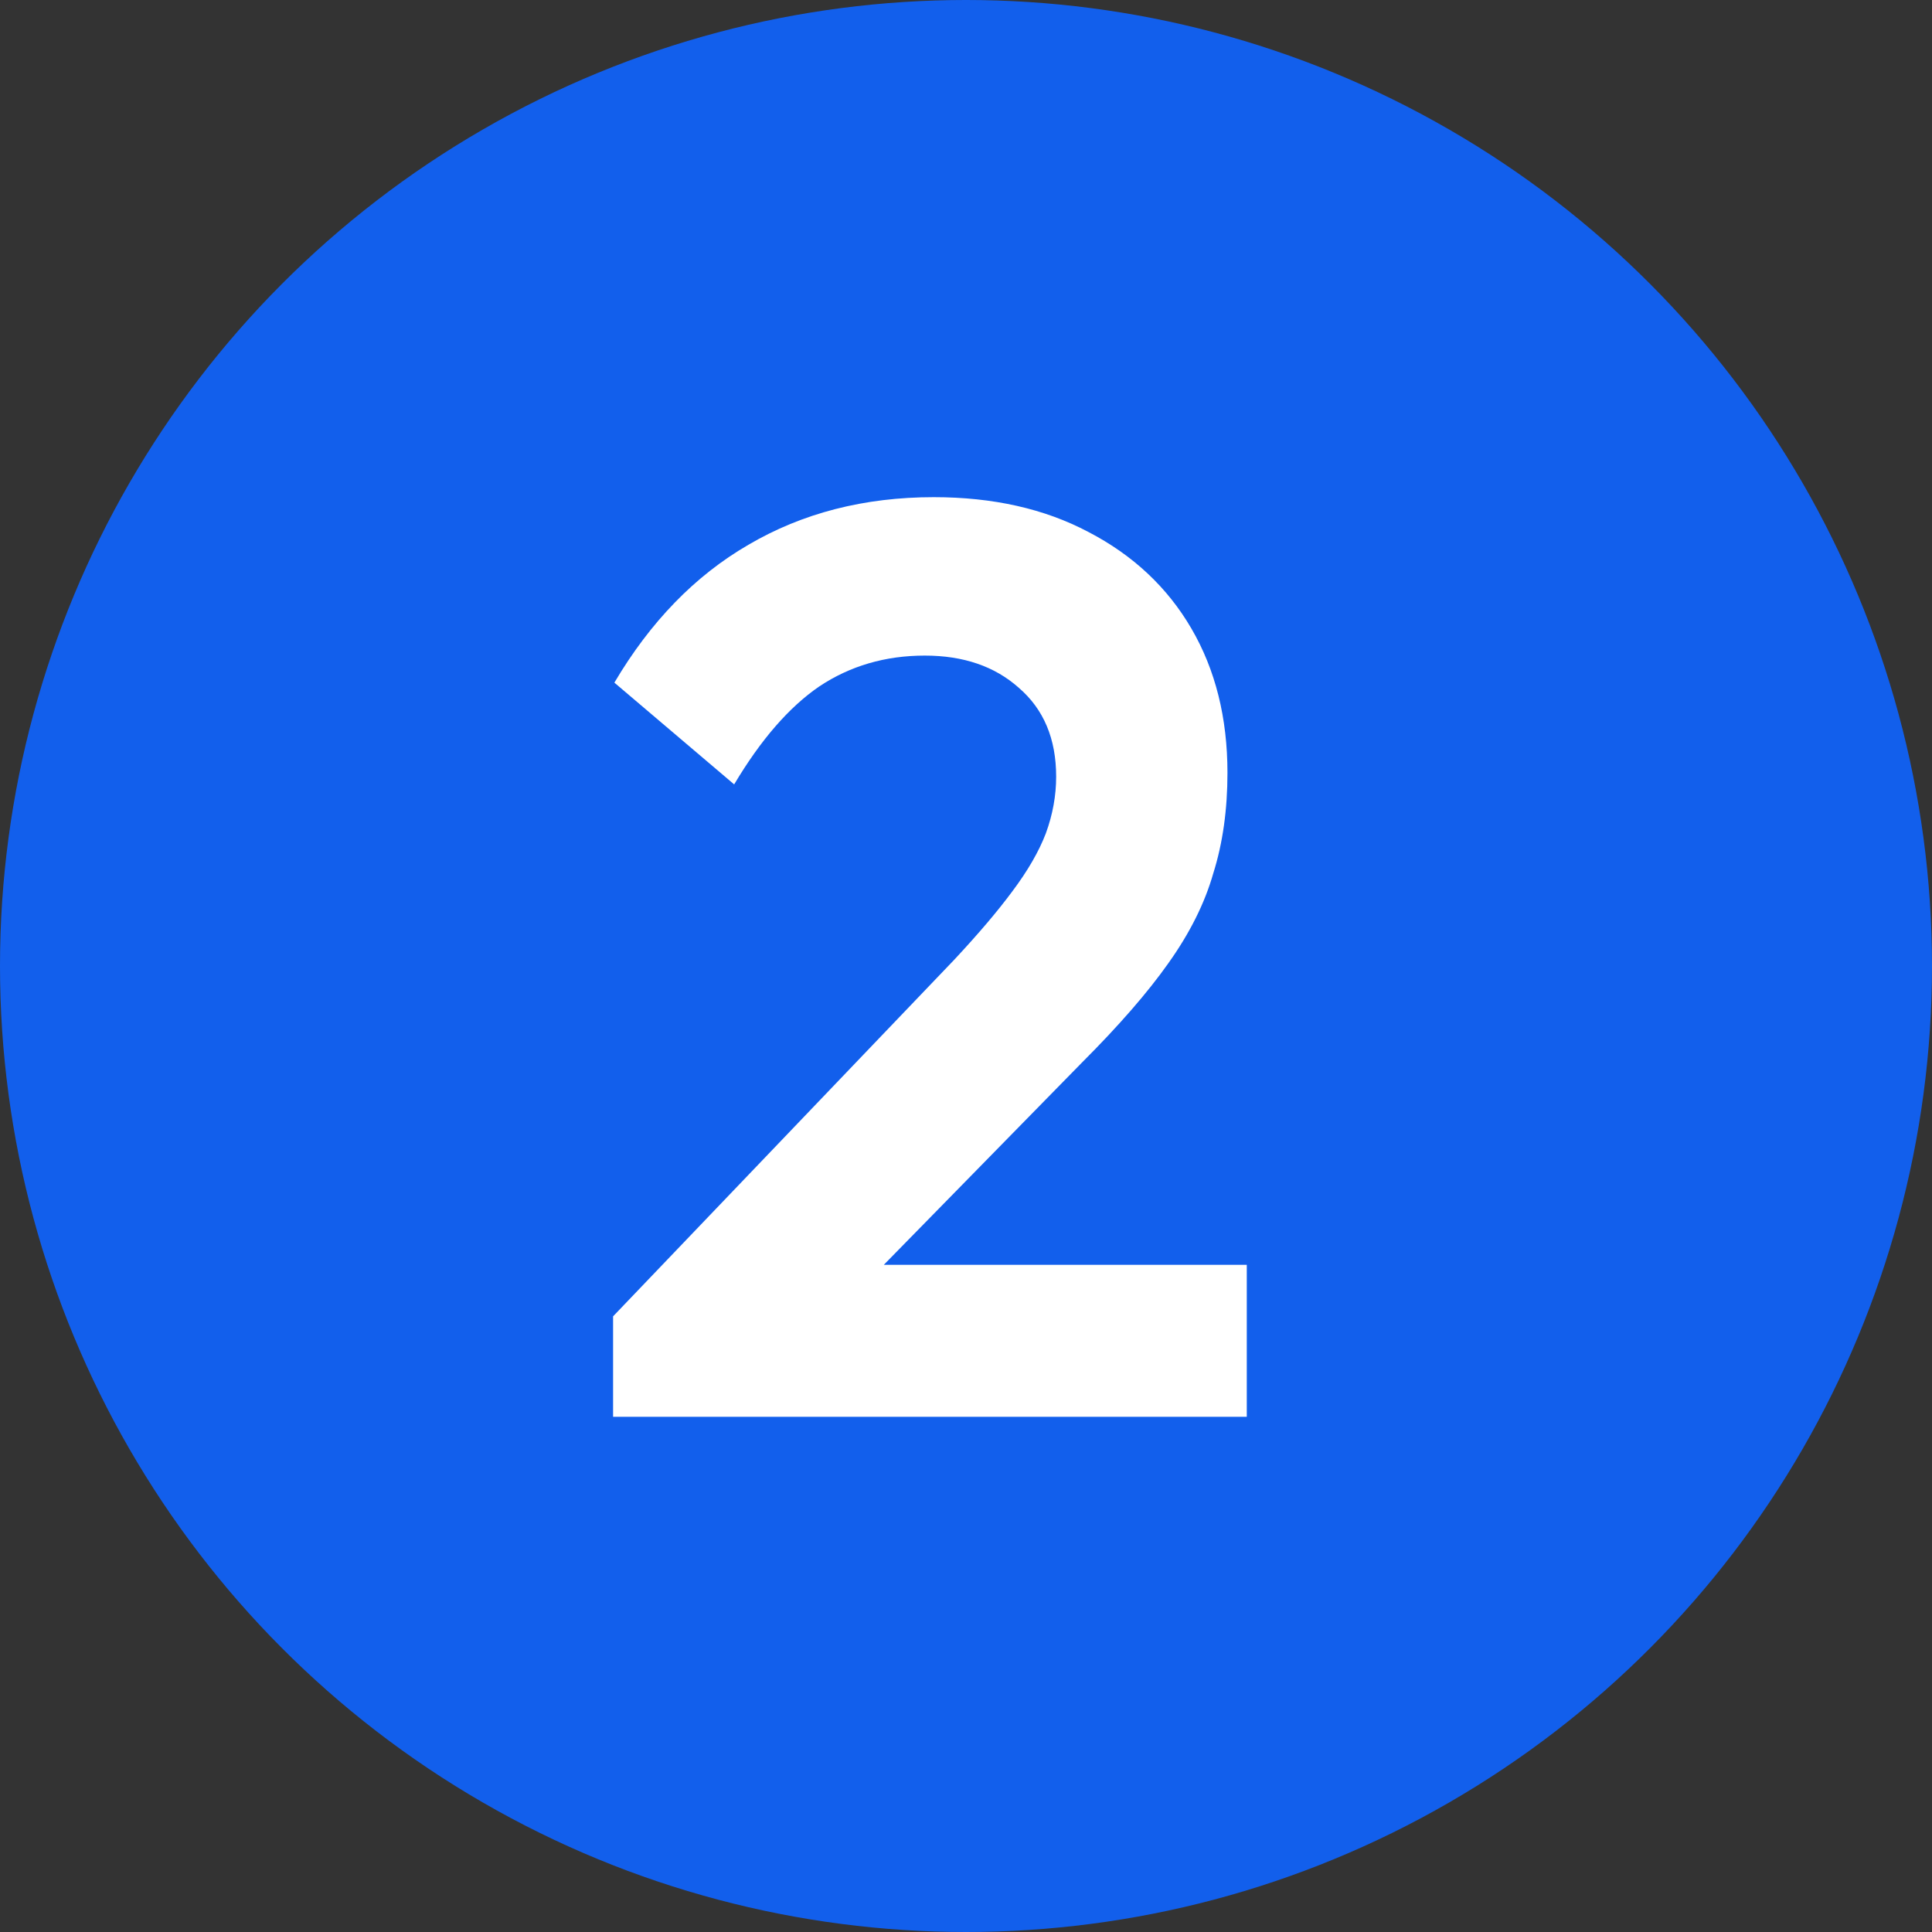 <?xml version="1.0" encoding="UTF-8"?> <svg xmlns="http://www.w3.org/2000/svg" width="30" height="30" viewBox="0 0 30 30" fill="none"><rect x="0" y="0" width="30" height="30" fill="#333333" stroke="none"/><circle cx="15" cy="15" r="15" fill="#125FEC"></circle><path d="M9.52 20.44L14.82 14.9C15.193 14.5 15.493 14.147 15.72 13.84C15.96 13.52 16.133 13.22 16.24 12.94C16.347 12.647 16.4 12.353 16.4 12.06C16.4 11.473 16.207 11.013 15.82 10.68C15.447 10.347 14.96 10.18 14.36 10.18C13.747 10.18 13.2 10.34 12.72 10.66C12.253 10.98 11.813 11.487 11.4 12.18L9.54 10.6C10.1 9.653 10.793 8.94 11.62 8.46C12.46 7.967 13.42 7.72 14.5 7.72C15.42 7.72 16.22 7.9 16.9 8.26C17.593 8.62 18.127 9.12 18.5 9.76C18.873 10.4 19.06 11.147 19.06 12C19.06 12.573 18.987 13.093 18.84 13.56C18.707 14.027 18.473 14.493 18.14 14.96C17.82 15.413 17.373 15.927 16.8 16.5L12.94 20.44H9.52ZM9.52 22V20.44L11.84 19.64H19.36V22H9.52Z" fill="white"></path></svg> 